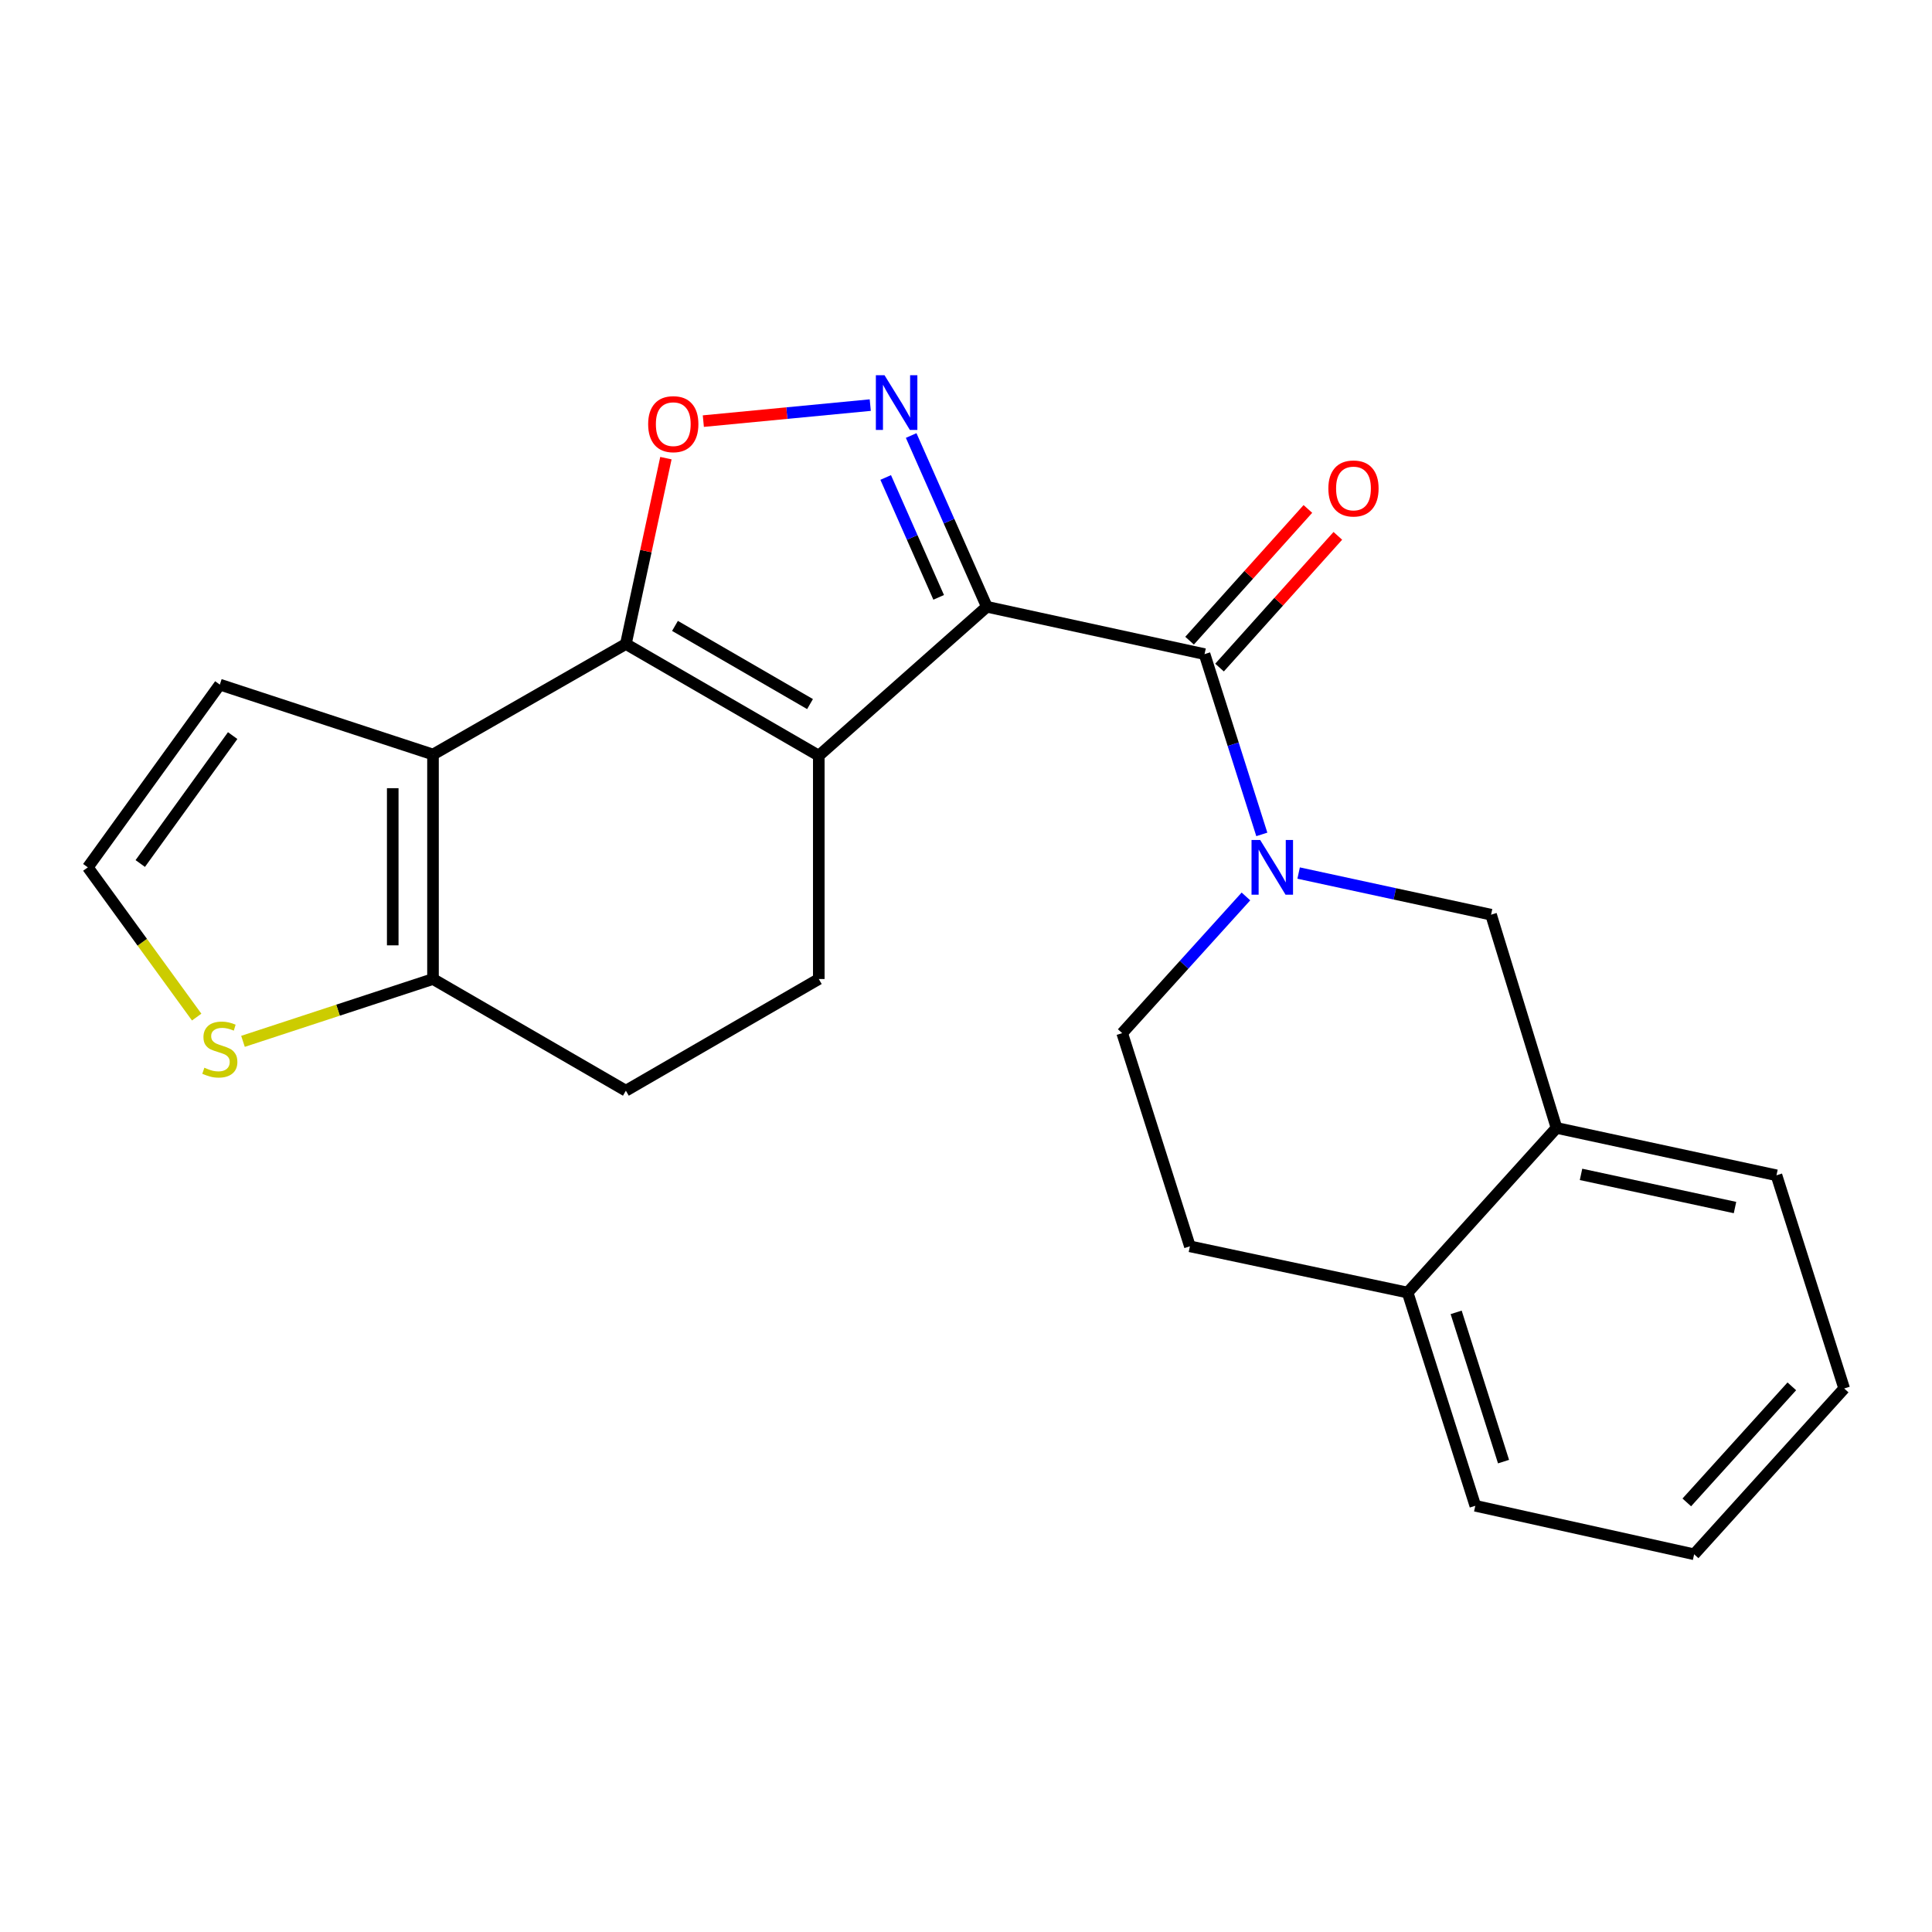 <?xml version='1.0' encoding='iso-8859-1'?>
<svg version='1.1' baseProfile='full'
              xmlns='http://www.w3.org/2000/svg'
                      xmlns:rdkit='http://www.rdkit.org/xml'
                      xmlns:xlink='http://www.w3.org/1999/xlink'
                  xml:space='preserve'
width='1000px' height='1000px' viewBox='0 0 1000 1000'>
<!-- END OF HEADER -->
<rect style='opacity:1.0;fill:#FFFFFF;stroke:none' width='1000' height='1000' x='0' y='0'> </rect>
<path class='bond-0' d='M 510.79,314.064 L 423.808,391.136' style='fill:none;fill-rule:evenodd;stroke:#000000;stroke-width:6px;stroke-linecap:butt;stroke-linejoin:miter;stroke-opacity:1' />
<path class='bond-2' d='M 510.79,314.064 L 491.205,269.743' style='fill:none;fill-rule:evenodd;stroke:#000000;stroke-width:6px;stroke-linecap:butt;stroke-linejoin:miter;stroke-opacity:1' />
<path class='bond-2' d='M 491.205,269.743 L 471.62,225.422' style='fill:none;fill-rule:evenodd;stroke:#0000FF;stroke-width:6px;stroke-linecap:butt;stroke-linejoin:miter;stroke-opacity:1' />
<path class='bond-2' d='M 485.853,309.191 L 472.144,278.166' style='fill:none;fill-rule:evenodd;stroke:#000000;stroke-width:6px;stroke-linecap:butt;stroke-linejoin:miter;stroke-opacity:1' />
<path class='bond-2' d='M 472.144,278.166 L 458.434,247.141' style='fill:none;fill-rule:evenodd;stroke:#0000FF;stroke-width:6px;stroke-linecap:butt;stroke-linejoin:miter;stroke-opacity:1' />
<path class='bond-3' d='M 510.79,314.064 L 623.474,338.574' style='fill:none;fill-rule:evenodd;stroke:#000000;stroke-width:6px;stroke-linecap:butt;stroke-linejoin:miter;stroke-opacity:1' />
<path class='bond-1' d='M 423.808,391.136 L 323.952,333.329' style='fill:none;fill-rule:evenodd;stroke:#000000;stroke-width:6px;stroke-linecap:butt;stroke-linejoin:miter;stroke-opacity:1' />
<path class='bond-1' d='M 419.271,364.429 L 349.371,323.965' style='fill:none;fill-rule:evenodd;stroke:#000000;stroke-width:6px;stroke-linecap:butt;stroke-linejoin:miter;stroke-opacity:1' />
<path class='bond-8' d='M 423.808,391.136 L 423.808,506.737' style='fill:none;fill-rule:evenodd;stroke:#000000;stroke-width:6px;stroke-linecap:butt;stroke-linejoin:miter;stroke-opacity:1' />
<path class='bond-4' d='M 323.952,333.329 L 224.119,390.534' style='fill:none;fill-rule:evenodd;stroke:#000000;stroke-width:6px;stroke-linecap:butt;stroke-linejoin:miter;stroke-opacity:1' />
<path class='bond-23' d='M 323.952,333.329 L 334.315,285.233' style='fill:none;fill-rule:evenodd;stroke:#000000;stroke-width:6px;stroke-linecap:butt;stroke-linejoin:miter;stroke-opacity:1' />
<path class='bond-23' d='M 334.315,285.233 L 344.677,237.136' style='fill:none;fill-rule:evenodd;stroke:#FF0000;stroke-width:6px;stroke-linecap:butt;stroke-linejoin:miter;stroke-opacity:1' />
<path class='bond-6' d='M 450.443,209.682 L 407.244,213.826' style='fill:none;fill-rule:evenodd;stroke:#0000FF;stroke-width:6px;stroke-linecap:butt;stroke-linejoin:miter;stroke-opacity:1' />
<path class='bond-6' d='M 407.244,213.826 L 364.046,217.971' style='fill:none;fill-rule:evenodd;stroke:#FF0000;stroke-width:6px;stroke-linecap:butt;stroke-linejoin:miter;stroke-opacity:1' />
<path class='bond-5' d='M 623.474,338.574 L 638.294,385.231' style='fill:none;fill-rule:evenodd;stroke:#000000;stroke-width:6px;stroke-linecap:butt;stroke-linejoin:miter;stroke-opacity:1' />
<path class='bond-5' d='M 638.294,385.231 L 653.114,431.887' style='fill:none;fill-rule:evenodd;stroke:#0000FF;stroke-width:6px;stroke-linecap:butt;stroke-linejoin:miter;stroke-opacity:1' />
<path class='bond-15' d='M 631.226,345.536 L 661.845,311.446' style='fill:none;fill-rule:evenodd;stroke:#000000;stroke-width:6px;stroke-linecap:butt;stroke-linejoin:miter;stroke-opacity:1' />
<path class='bond-15' d='M 661.845,311.446 L 692.463,277.356' style='fill:none;fill-rule:evenodd;stroke:#FF0000;stroke-width:6px;stroke-linecap:butt;stroke-linejoin:miter;stroke-opacity:1' />
<path class='bond-15' d='M 615.722,331.611 L 646.34,297.521' style='fill:none;fill-rule:evenodd;stroke:#000000;stroke-width:6px;stroke-linecap:butt;stroke-linejoin:miter;stroke-opacity:1' />
<path class='bond-15' d='M 646.34,297.521 L 676.959,263.431' style='fill:none;fill-rule:evenodd;stroke:#FF0000;stroke-width:6px;stroke-linecap:butt;stroke-linejoin:miter;stroke-opacity:1' />
<path class='bond-11' d='M 224.119,390.534 L 113.785,354.354' style='fill:none;fill-rule:evenodd;stroke:#000000;stroke-width:6px;stroke-linecap:butt;stroke-linejoin:miter;stroke-opacity:1' />
<path class='bond-24' d='M 224.119,390.534 L 224.119,506.737' style='fill:none;fill-rule:evenodd;stroke:#000000;stroke-width:6px;stroke-linecap:butt;stroke-linejoin:miter;stroke-opacity:1' />
<path class='bond-24' d='M 203.279,407.964 L 203.279,489.307' style='fill:none;fill-rule:evenodd;stroke:#000000;stroke-width:6px;stroke-linecap:butt;stroke-linejoin:miter;stroke-opacity:1' />
<path class='bond-9' d='M 672.168,451.892 L 721.969,462.666' style='fill:none;fill-rule:evenodd;stroke:#0000FF;stroke-width:6px;stroke-linecap:butt;stroke-linejoin:miter;stroke-opacity:1' />
<path class='bond-9' d='M 721.969,462.666 L 771.771,473.44' style='fill:none;fill-rule:evenodd;stroke:#000000;stroke-width:6px;stroke-linecap:butt;stroke-linejoin:miter;stroke-opacity:1' />
<path class='bond-14' d='M 644.897,464.003 L 612.872,499.379' style='fill:none;fill-rule:evenodd;stroke:#0000FF;stroke-width:6px;stroke-linecap:butt;stroke-linejoin:miter;stroke-opacity:1' />
<path class='bond-14' d='M 612.872,499.379 L 580.846,534.755' style='fill:none;fill-rule:evenodd;stroke:#000000;stroke-width:6px;stroke-linecap:butt;stroke-linejoin:miter;stroke-opacity:1' />
<path class='bond-7' d='M 224.119,506.737 L 323.952,564.544' style='fill:none;fill-rule:evenodd;stroke:#000000;stroke-width:6px;stroke-linecap:butt;stroke-linejoin:miter;stroke-opacity:1' />
<path class='bond-10' d='M 224.119,506.737 L 174.944,522.868' style='fill:none;fill-rule:evenodd;stroke:#000000;stroke-width:6px;stroke-linecap:butt;stroke-linejoin:miter;stroke-opacity:1' />
<path class='bond-10' d='M 174.944,522.868 L 125.768,538.998' style='fill:none;fill-rule:evenodd;stroke:#CCCC00;stroke-width:6px;stroke-linecap:butt;stroke-linejoin:miter;stroke-opacity:1' />
<path class='bond-16' d='M 423.808,506.737 L 323.952,564.544' style='fill:none;fill-rule:evenodd;stroke:#000000;stroke-width:6px;stroke-linecap:butt;stroke-linejoin:miter;stroke-opacity:1' />
<path class='bond-12' d='M 771.771,473.44 L 805.647,583.809' style='fill:none;fill-rule:evenodd;stroke:#000000;stroke-width:6px;stroke-linecap:butt;stroke-linejoin:miter;stroke-opacity:1' />
<path class='bond-26' d='M 101.8,526.444 L 73.627,487.693' style='fill:none;fill-rule:evenodd;stroke:#CCCC00;stroke-width:6px;stroke-linecap:butt;stroke-linejoin:miter;stroke-opacity:1' />
<path class='bond-26' d='M 73.627,487.693 L 45.455,448.942' style='fill:none;fill-rule:evenodd;stroke:#000000;stroke-width:6px;stroke-linecap:butt;stroke-linejoin:miter;stroke-opacity:1' />
<path class='bond-13' d='M 113.785,354.354 L 45.455,448.942' style='fill:none;fill-rule:evenodd;stroke:#000000;stroke-width:6px;stroke-linecap:butt;stroke-linejoin:miter;stroke-opacity:1' />
<path class='bond-13' d='M 120.428,380.746 L 72.597,446.957' style='fill:none;fill-rule:evenodd;stroke:#000000;stroke-width:6px;stroke-linecap:butt;stroke-linejoin:miter;stroke-opacity:1' />
<path class='bond-19' d='M 805.647,583.809 L 919.5,608.33' style='fill:none;fill-rule:evenodd;stroke:#000000;stroke-width:6px;stroke-linecap:butt;stroke-linejoin:miter;stroke-opacity:1' />
<path class='bond-19' d='M 818.337,607.86 L 898.035,625.024' style='fill:none;fill-rule:evenodd;stroke:#000000;stroke-width:6px;stroke-linecap:butt;stroke-linejoin:miter;stroke-opacity:1' />
<path class='bond-25' d='M 805.647,583.809 L 728.587,669.031' style='fill:none;fill-rule:evenodd;stroke:#000000;stroke-width:6px;stroke-linecap:butt;stroke-linejoin:miter;stroke-opacity:1' />
<path class='bond-18' d='M 580.846,534.755 L 615.891,645.1' style='fill:none;fill-rule:evenodd;stroke:#000000;stroke-width:6px;stroke-linecap:butt;stroke-linejoin:miter;stroke-opacity:1' />
<path class='bond-17' d='M 728.587,669.031 L 615.891,645.1' style='fill:none;fill-rule:evenodd;stroke:#000000;stroke-width:6px;stroke-linecap:butt;stroke-linejoin:miter;stroke-opacity:1' />
<path class='bond-20' d='M 728.587,669.031 L 763.62,779.388' style='fill:none;fill-rule:evenodd;stroke:#000000;stroke-width:6px;stroke-linecap:butt;stroke-linejoin:miter;stroke-opacity:1' />
<path class='bond-20' d='M 753.705,679.279 L 778.228,756.529' style='fill:none;fill-rule:evenodd;stroke:#000000;stroke-width:6px;stroke-linecap:butt;stroke-linejoin:miter;stroke-opacity:1' />
<path class='bond-21' d='M 919.5,608.33 L 954.545,718.676' style='fill:none;fill-rule:evenodd;stroke:#000000;stroke-width:6px;stroke-linecap:butt;stroke-linejoin:miter;stroke-opacity:1' />
<path class='bond-22' d='M 763.62,779.388 L 876.883,804.5' style='fill:none;fill-rule:evenodd;stroke:#000000;stroke-width:6px;stroke-linecap:butt;stroke-linejoin:miter;stroke-opacity:1' />
<path class='bond-27' d='M 954.545,718.676 L 876.883,804.5' style='fill:none;fill-rule:evenodd;stroke:#000000;stroke-width:6px;stroke-linecap:butt;stroke-linejoin:miter;stroke-opacity:1' />
<path class='bond-27' d='M 927.444,717.567 L 873.08,777.644' style='fill:none;fill-rule:evenodd;stroke:#000000;stroke-width:6px;stroke-linecap:butt;stroke-linejoin:miter;stroke-opacity:1' />
<path  class='atom-3' d='M 457.826 194.213
L 467.106 209.213
Q 468.026 210.693, 469.506 213.373
Q 470.986 216.053, 471.066 216.213
L 471.066 194.213
L 474.826 194.213
L 474.826 222.533
L 470.946 222.533
L 460.986 206.133
Q 459.826 204.213, 458.586 202.013
Q 457.386 199.813, 457.026 199.133
L 457.026 222.533
L 453.346 222.533
L 453.346 194.213
L 457.826 194.213
' fill='#0000FF'/>
<path  class='atom-6' d='M 652.271 434.782
L 661.551 449.782
Q 662.471 451.262, 663.951 453.942
Q 665.431 456.622, 665.511 456.782
L 665.511 434.782
L 669.271 434.782
L 669.271 463.102
L 665.391 463.102
L 655.431 446.702
Q 654.271 444.782, 653.031 442.582
Q 651.831 440.382, 651.471 439.702
L 651.471 463.102
L 647.791 463.102
L 647.791 434.782
L 652.271 434.782
' fill='#0000FF'/>
<path  class='atom-7' d='M 335.485 219.544
Q 335.485 212.744, 338.845 208.944
Q 342.205 205.144, 348.485 205.144
Q 354.765 205.144, 358.125 208.944
Q 361.485 212.744, 361.485 219.544
Q 361.485 226.424, 358.085 230.344
Q 354.685 234.224, 348.485 234.224
Q 342.245 234.224, 338.845 230.344
Q 335.485 226.464, 335.485 219.544
M 348.485 231.024
Q 352.805 231.024, 355.125 228.144
Q 357.485 225.224, 357.485 219.544
Q 357.485 213.984, 355.125 211.184
Q 352.805 208.344, 348.485 208.344
Q 344.165 208.344, 341.805 211.144
Q 339.485 213.944, 339.485 219.544
Q 339.485 225.264, 341.805 228.144
Q 344.165 231.024, 348.485 231.024
' fill='#FF0000'/>
<path  class='atom-11' d='M 105.785 552.649
Q 106.105 552.769, 107.425 553.329
Q 108.745 553.889, 110.185 554.249
Q 111.665 554.569, 113.105 554.569
Q 115.785 554.569, 117.345 553.289
Q 118.905 551.969, 118.905 549.689
Q 118.905 548.129, 118.105 547.169
Q 117.345 546.209, 116.145 545.689
Q 114.945 545.169, 112.945 544.569
Q 110.425 543.809, 108.905 543.089
Q 107.425 542.369, 106.345 540.849
Q 105.305 539.329, 105.305 536.769
Q 105.305 533.209, 107.705 531.009
Q 110.145 528.809, 114.945 528.809
Q 118.225 528.809, 121.945 530.369
L 121.025 533.449
Q 117.625 532.049, 115.065 532.049
Q 112.305 532.049, 110.785 533.209
Q 109.265 534.329, 109.305 536.289
Q 109.305 537.809, 110.065 538.729
Q 110.865 539.649, 111.985 540.169
Q 113.145 540.689, 115.065 541.289
Q 117.625 542.089, 119.145 542.889
Q 120.665 543.689, 121.745 545.329
Q 122.865 546.929, 122.865 549.689
Q 122.865 553.609, 120.225 555.729
Q 117.625 557.809, 113.265 557.809
Q 110.745 557.809, 108.825 557.249
Q 106.945 556.729, 104.705 555.809
L 105.785 552.649
' fill='#CCCC00'/>
<path  class='atom-16' d='M 687.558 252.829
Q 687.558 246.029, 690.918 242.229
Q 694.278 238.429, 700.558 238.429
Q 706.838 238.429, 710.198 242.229
Q 713.558 246.029, 713.558 252.829
Q 713.558 259.709, 710.158 263.629
Q 706.758 267.509, 700.558 267.509
Q 694.318 267.509, 690.918 263.629
Q 687.558 259.749, 687.558 252.829
M 700.558 264.309
Q 704.878 264.309, 707.198 261.429
Q 709.558 258.509, 709.558 252.829
Q 709.558 247.269, 707.198 244.469
Q 704.878 241.629, 700.558 241.629
Q 696.238 241.629, 693.878 244.429
Q 691.558 247.229, 691.558 252.829
Q 691.558 258.549, 693.878 261.429
Q 696.238 264.309, 700.558 264.309
' fill='#FF0000'/>
</svg>
